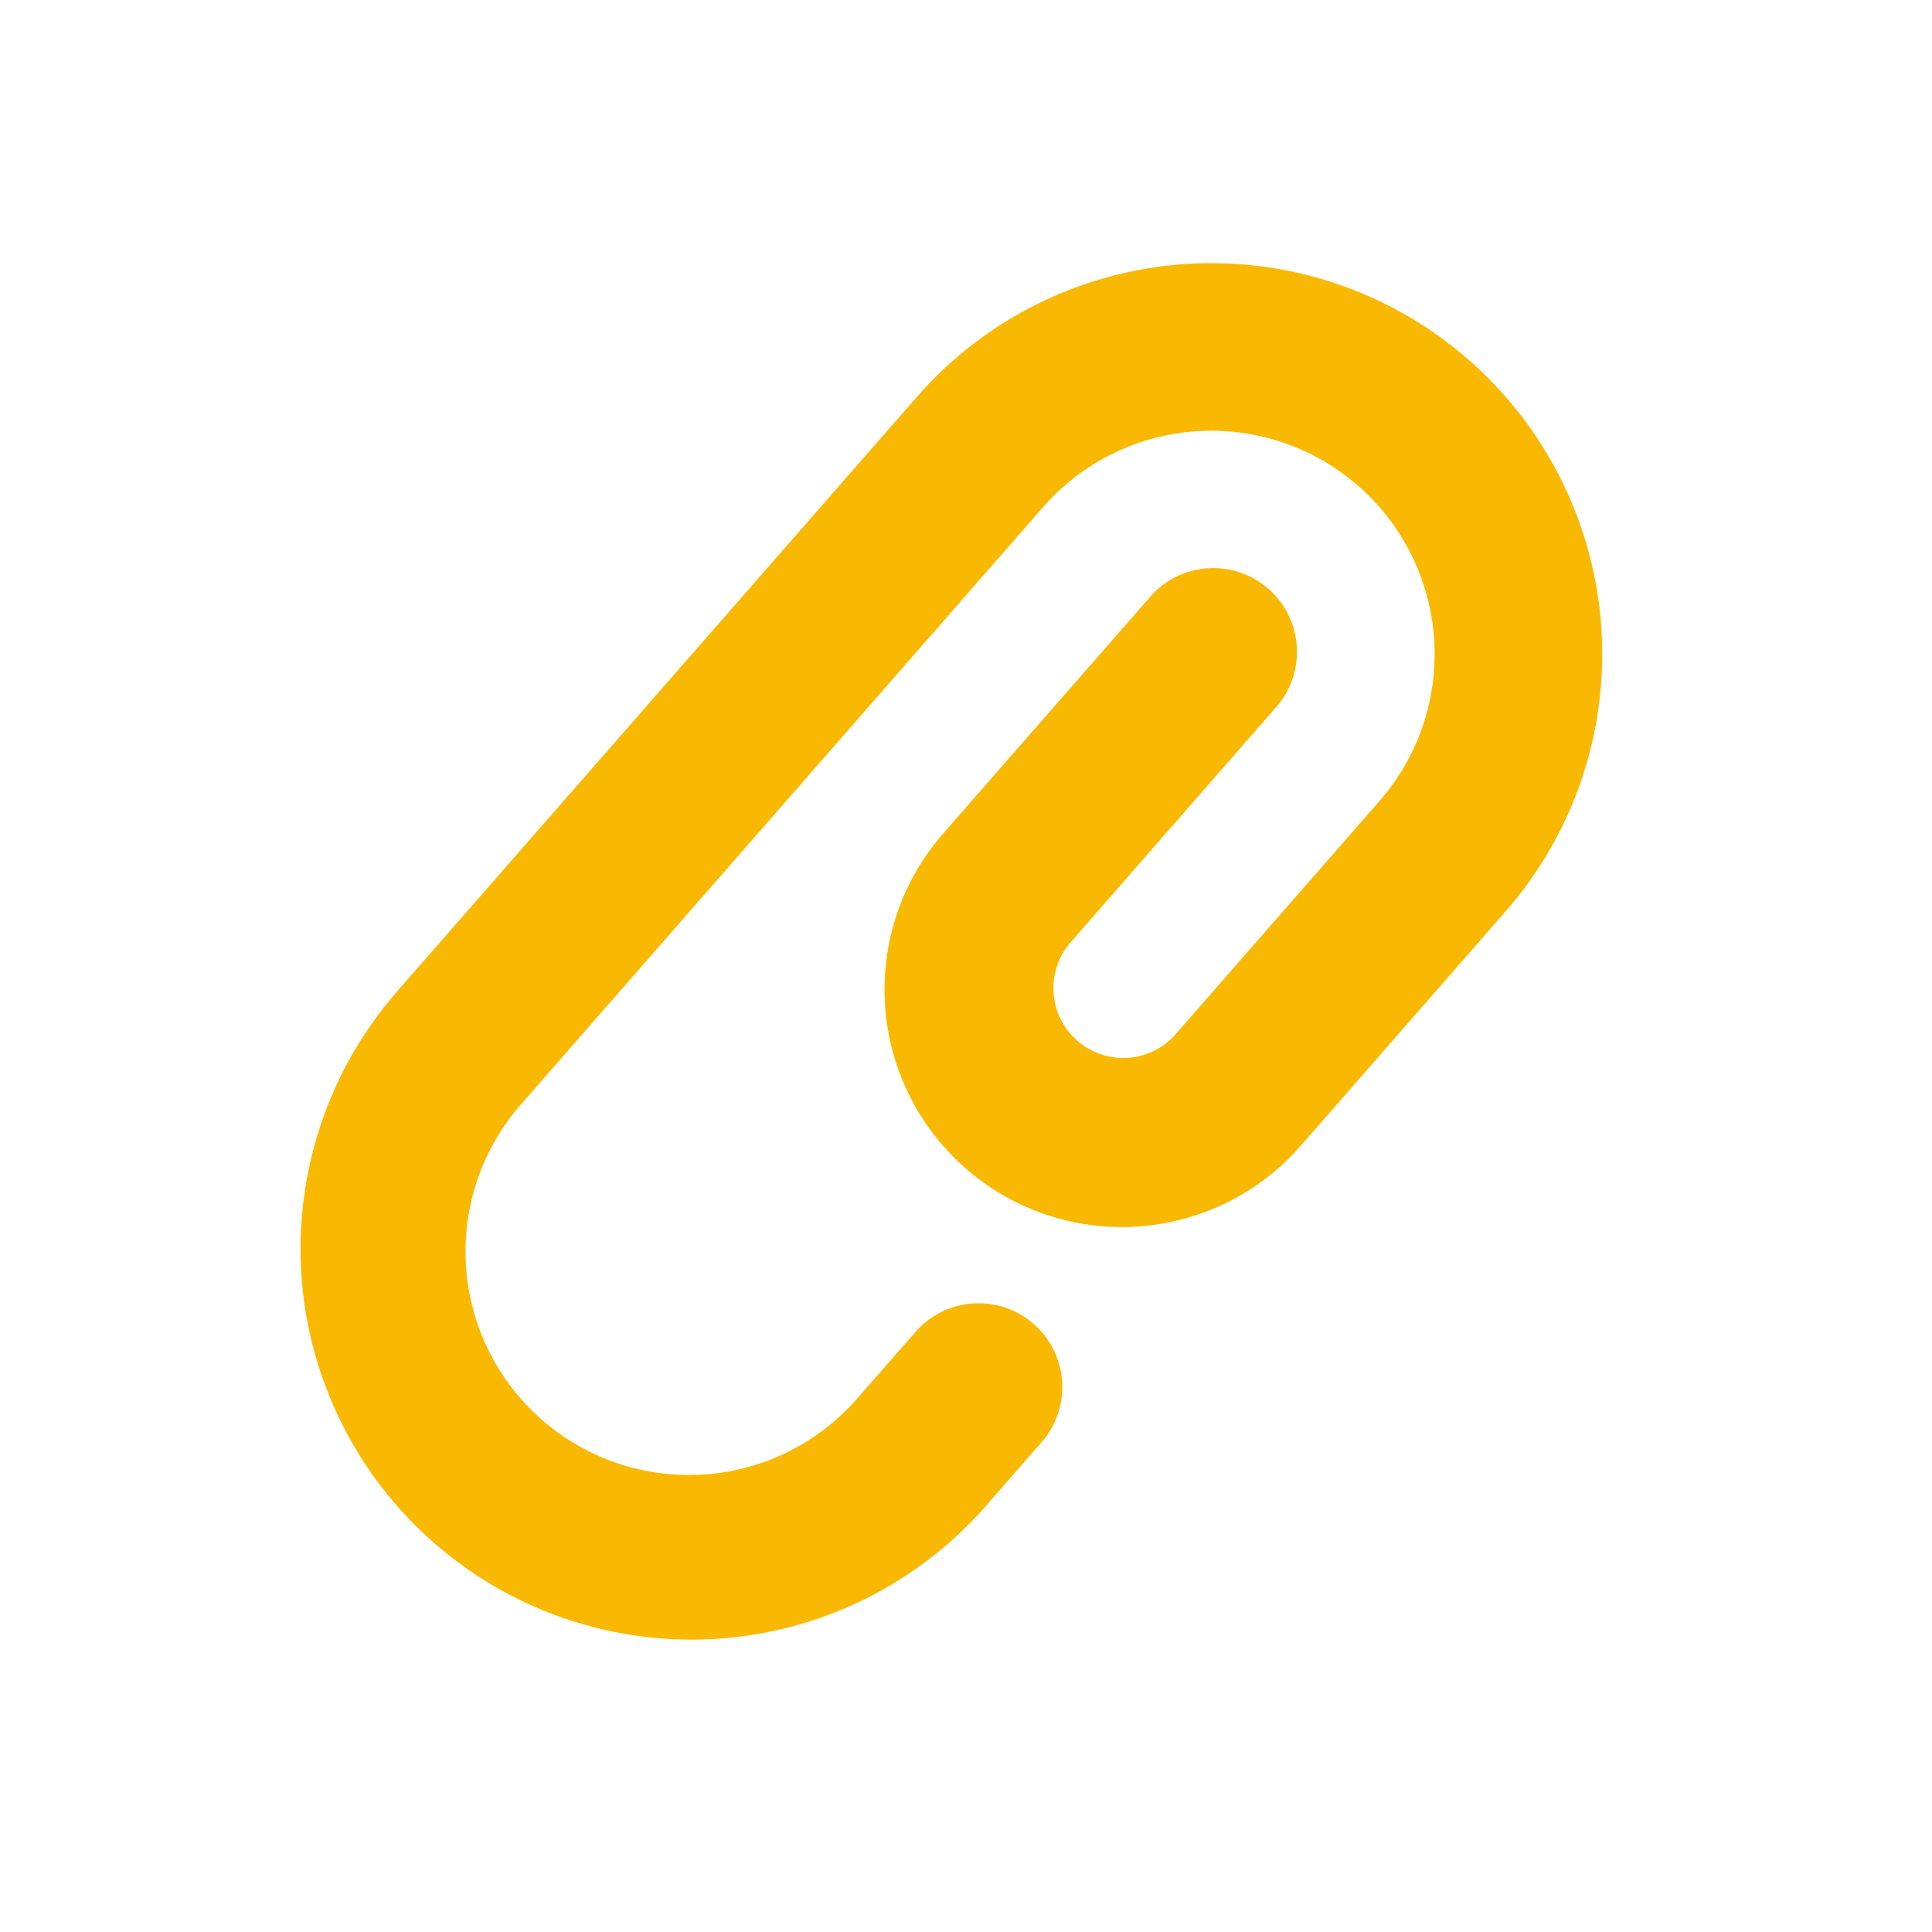 <?xml version="1.0" encoding="UTF-8"?> <svg xmlns="http://www.w3.org/2000/svg" width="40" height="40" viewBox="0 0 40 40" fill="none"><path fill-rule="evenodd" clip-rule="evenodd" d="M28.122 10.06C27.199 9.253 25.992 8.846 24.769 8.928C23.545 9.01 22.404 9.575 21.597 10.498L10.835 22.809C10.423 23.264 10.105 23.797 9.901 24.376C9.697 24.956 9.61 25.57 9.646 26.183C9.682 26.796 9.84 27.396 10.11 27.947C10.38 28.499 10.757 28.991 11.219 29.395C11.682 29.799 12.22 30.108 12.803 30.302C13.385 30.495 14.001 30.571 14.613 30.525C15.226 30.479 15.823 30.311 16.369 30.031C16.916 29.751 17.402 29.366 17.798 28.896L18.995 27.53C19.302 27.202 19.725 27.006 20.174 26.984C20.623 26.962 21.063 27.115 21.401 27.411C21.739 27.706 21.95 28.122 21.988 28.57C22.026 29.018 21.888 29.463 21.605 29.811L20.41 31.18C18.997 32.796 17 33.785 14.858 33.929C12.716 34.072 10.605 33.359 8.989 31.947C7.373 30.534 6.384 28.537 6.24 26.395C6.097 24.253 6.81 22.142 8.222 20.525L18.985 8.215C20.398 6.598 22.395 5.61 24.537 5.466C26.678 5.322 28.79 6.035 30.406 7.448C32.022 8.861 33.011 10.858 33.154 13C33.298 15.142 32.585 17.253 31.172 18.869L26.928 23.724C26.07 24.706 24.858 25.306 23.557 25.394C22.257 25.482 20.975 25.049 19.993 24.191C19.012 23.333 18.411 22.121 18.324 20.82C18.236 19.52 18.669 18.238 19.527 17.257L23.774 12.401C23.921 12.22 24.102 12.071 24.308 11.962C24.514 11.854 24.74 11.787 24.972 11.768C25.204 11.748 25.438 11.775 25.659 11.848C25.881 11.92 26.085 12.037 26.26 12.19C26.436 12.343 26.578 12.53 26.68 12.74C26.781 12.95 26.84 13.178 26.851 13.41C26.863 13.643 26.827 13.875 26.747 14.094C26.666 14.313 26.543 14.513 26.384 14.683L22.139 19.54C21.9 19.831 21.784 20.203 21.815 20.577C21.846 20.952 22.021 21.3 22.305 21.547C22.588 21.794 22.956 21.922 23.332 21.902C23.707 21.882 24.06 21.717 24.315 21.441L28.56 16.585C29.367 15.662 29.774 14.456 29.692 13.232C29.61 12.008 29.045 10.868 28.122 10.06Z" fill="#F9B902"></path></svg> 